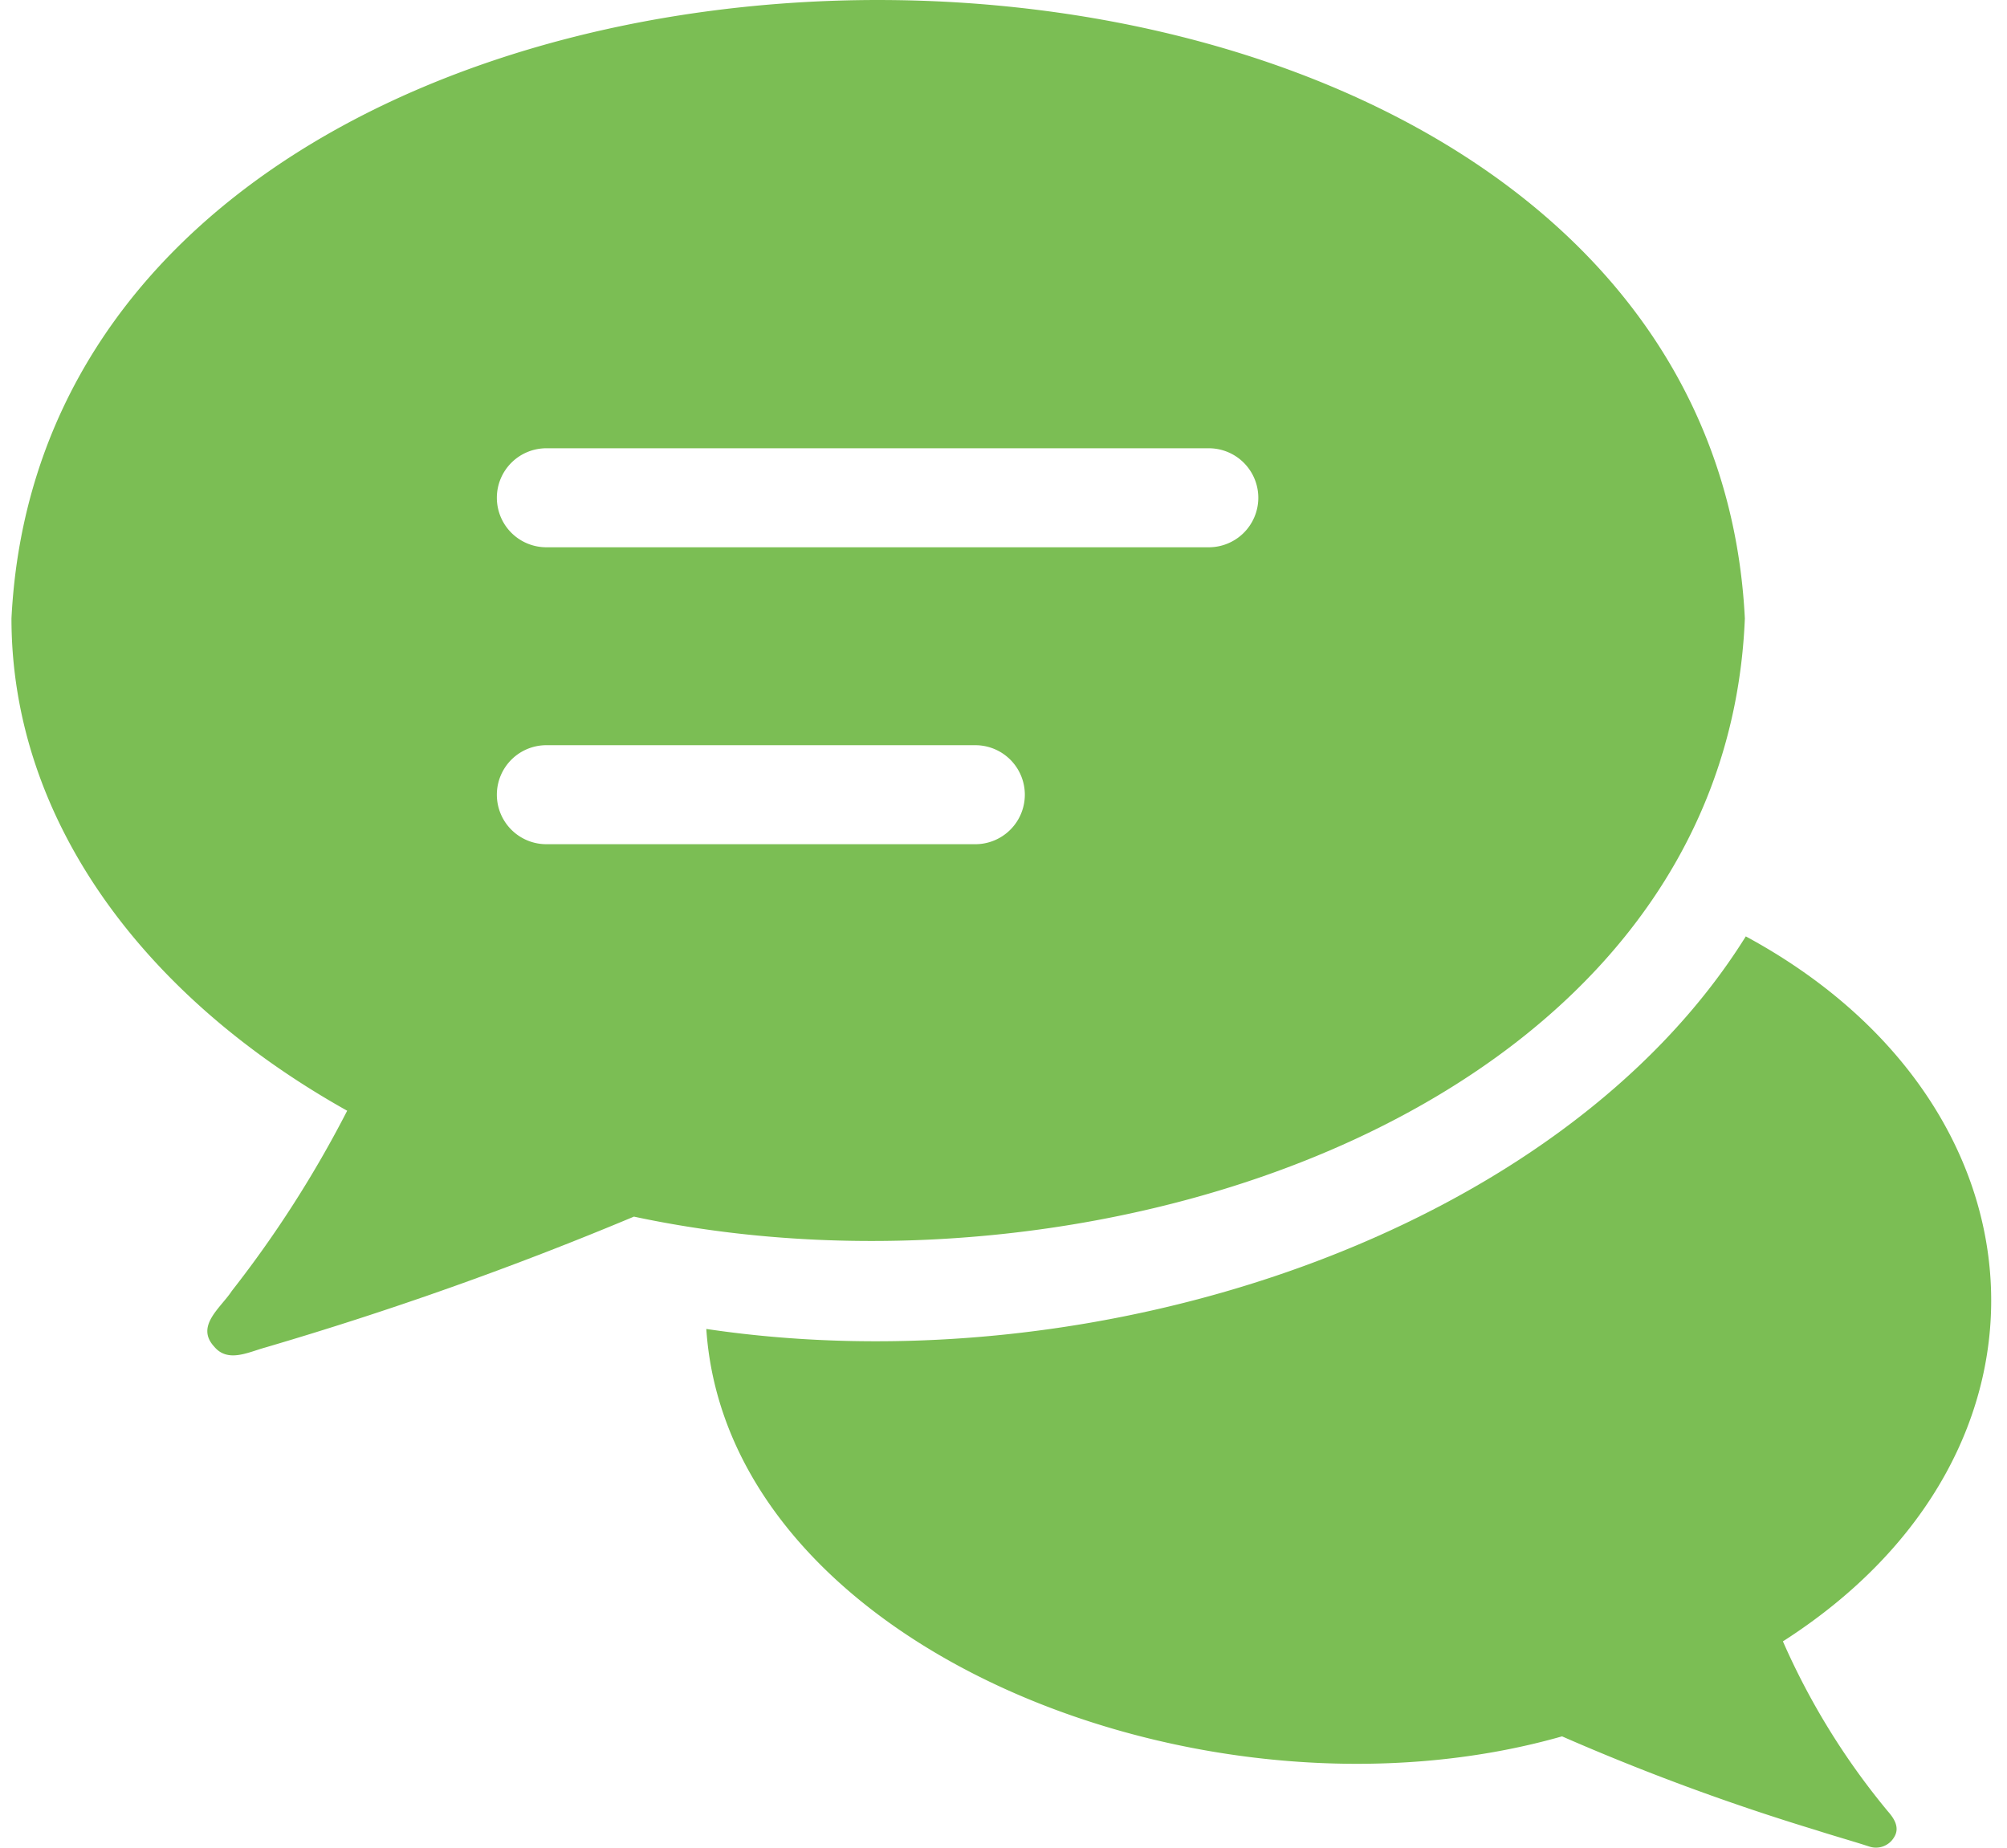 <svg xmlns="http://www.w3.org/2000/svg" xmlns:xlink="http://www.w3.org/1999/xlink" width="63" height="58" viewBox="0 0 63 58">
  <defs>
    <clipPath id="clip-path">
      <rect id="長方形_1476" data-name="長方形 1476" width="63" height="58" transform="translate(-0.36 0)" fill="none"/>
    </clipPath>
  </defs>
  <g id="tt3_icon2" transform="translate(0.36 0)">
    <g id="グループ_3685" data-name="グループ 3685" transform="translate(0 0)" clip-path="url(#clip-path)">
      <path id="パス_725" data-name="パス 725" d="M75.912,78.892a22.532,22.532,0,0,0,3.294,5.335c.206.233.385.521.192.82a.659.659,0,0,1-.771.287c-.555-.18-1.118-.337-1.673-.516a72.611,72.611,0,0,1-7.975-2.944c-11.172,3.181-26.191-2.749-26.862-12.789,12.445,1.855,26.865-3.076,32.63-12.323,9.675,5.229,10.428,16.2,1.166,22.129" transform="translate(-20.306 -27.368)" fill="#7bbe54"/>
      <path id="パス_726" data-name="パス 726" d="M0,19.414C0,25.7,4.117,31.273,10.538,34.867a35.409,35.409,0,0,1-3.62,5.655c-.347.533-1.155,1.1-.554,1.75.425.513,1.067.176,1.59.031a110.3,110.3,0,0,0,11.585-4.112C34.282,41.34,53.79,34.7,54.411,19.414,53.117-6.463,1.3-6.479,0,19.414M30.295,26.5H16.83a1.554,1.554,0,1,1,0-3.107H30.295a1.554,1.554,0,0,1,0,3.107m7.25-9.321H16.83a1.554,1.554,0,1,1,0-3.107H37.545a1.554,1.554,0,1,1,0,3.107" transform="translate(0 0)" fill="#7bbe54"/>
    </g>
  </g>
</svg>
